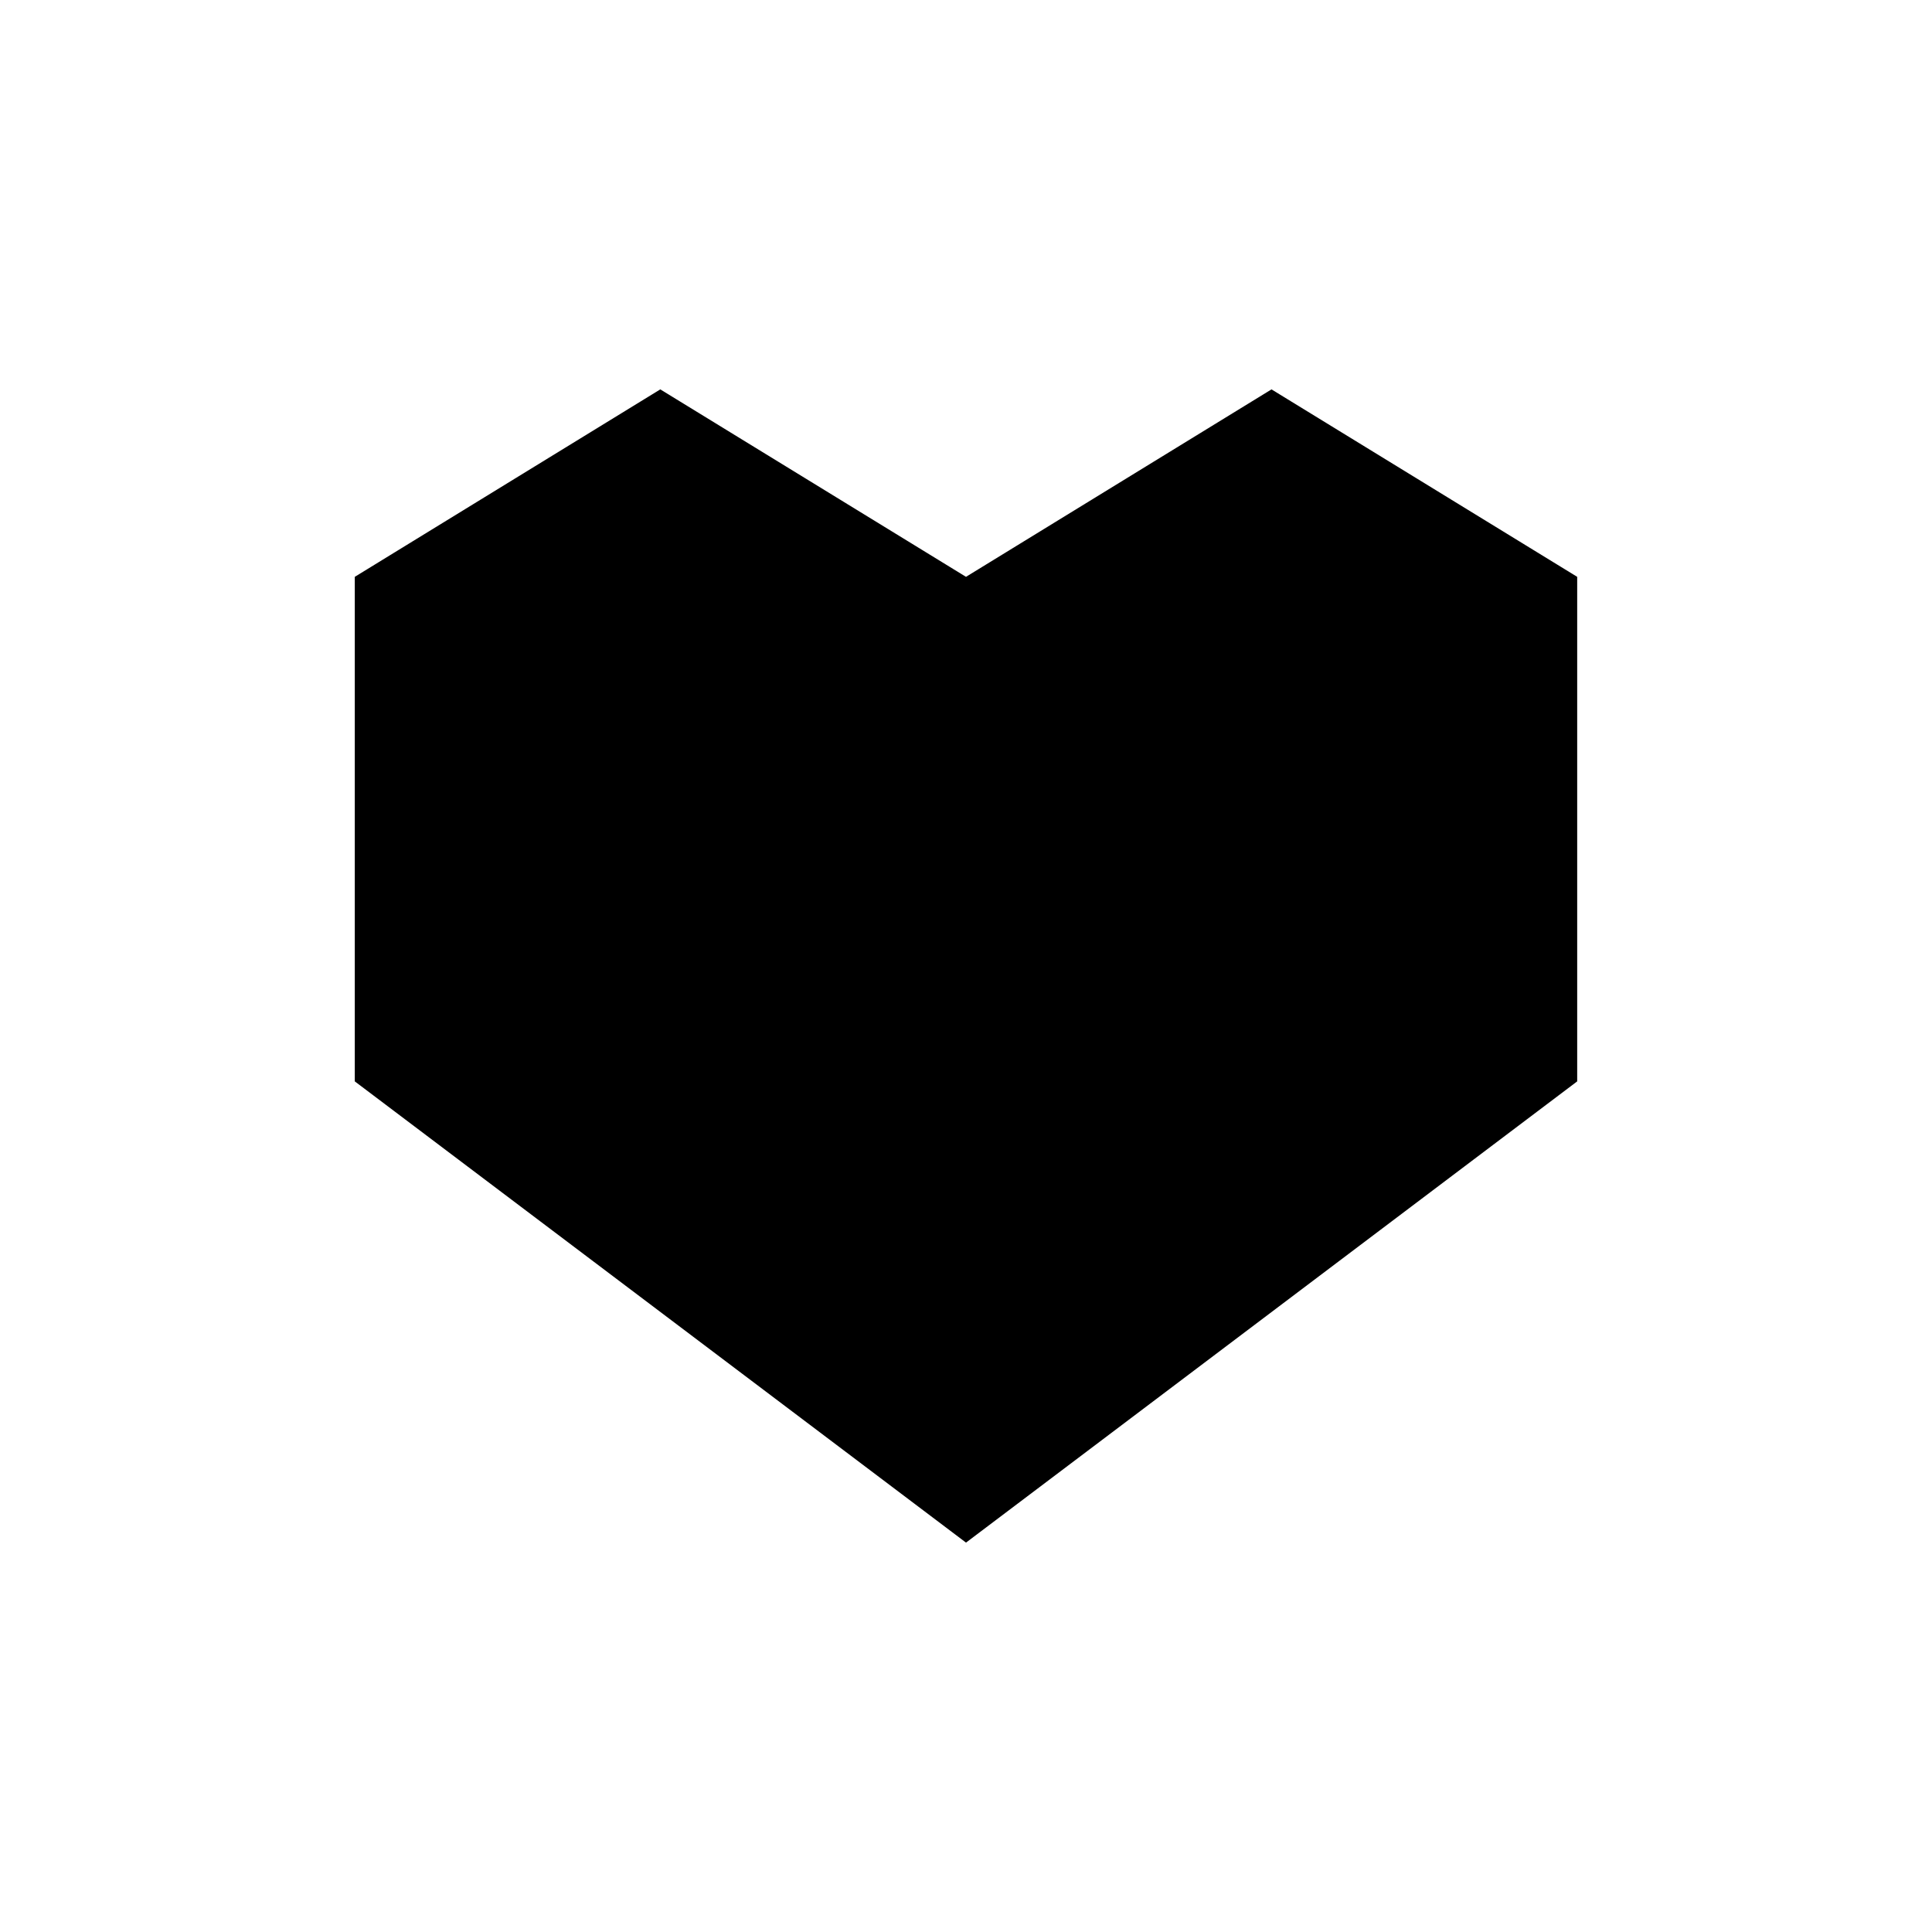 <?xml version="1.0" encoding="UTF-8"?>
<!-- Uploaded to: ICON Repo, www.svgrepo.com, Generator: ICON Repo Mixer Tools -->
<svg fill="#000000" width="800px" height="800px" version="1.1" viewBox="144 144 512 512" xmlns="http://www.w3.org/2000/svg">
 <path d="m480.96 247.19-80.961 49.676-81.016-49.676-80.961 49.676v133.71l161.98 122.23 161.97-122.23v-133.71z"/>
</svg>